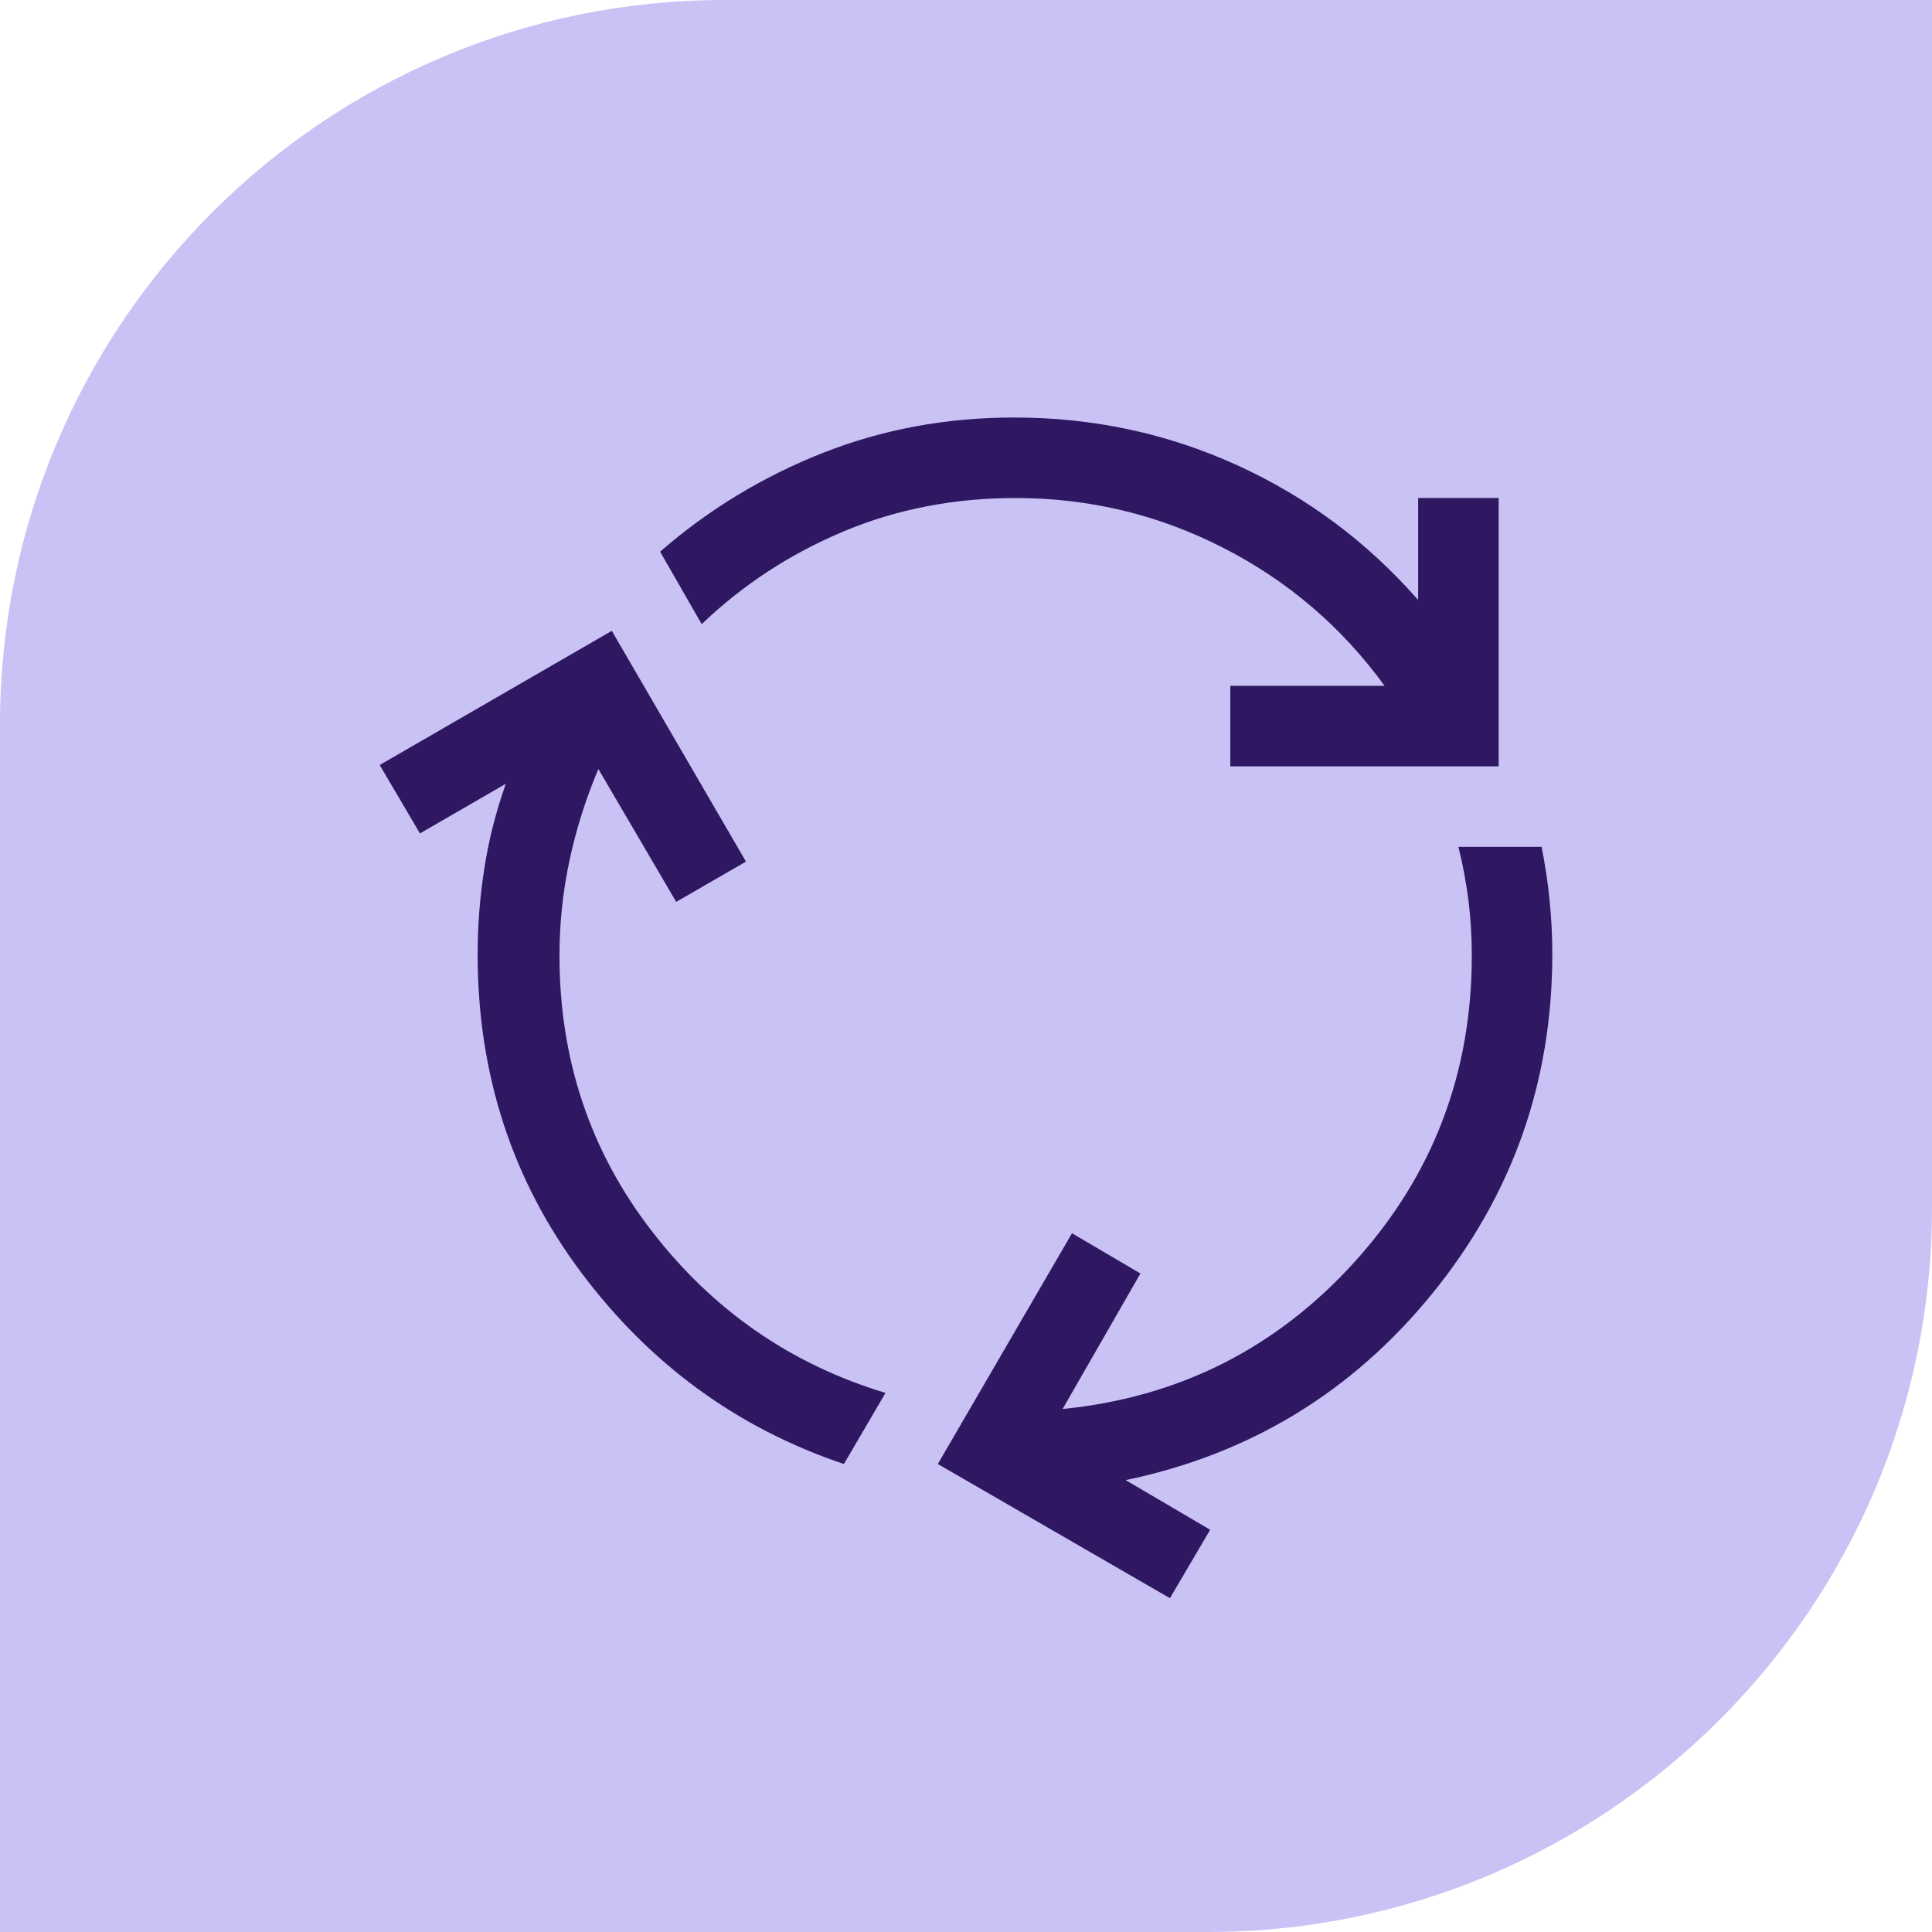 <svg xmlns="http://www.w3.org/2000/svg" fill="none" viewBox="0 0 96 96" height="96" width="96">
<path fill="#C9C2F5" d="M36 0H96V60C96 79.87 79.87 96 60 96H0V36C0 16.13 16.13 0 36 0Z"></path>
<mask height="65" width="64" y="16" x="16" maskUnits="userSpaceOnUse" style="mask-type:alpha" id="mask0_5_182">
<rect fill="#D9D9D9" height="64" width="64" y="16.746" x="16"></rect>
</mask>
<g mask="url(#mask0_5_182)">
<path fill="#2F1761" d="M41.933 72.746C36.645 70.968 32.289 67.79 28.867 63.213C25.445 58.635 23.733 53.368 23.733 47.413C23.733 45.99 23.845 44.568 24.067 43.146C24.289 41.724 24.645 40.324 25.133 38.946L20.867 41.413L18.867 38.013L30.4 31.346L37.067 42.813L33.6 44.813L29.733 38.213C29.111 39.679 28.633 41.191 28.3 42.746C27.967 44.302 27.8 45.879 27.8 47.479C27.8 52.635 29.322 57.191 32.367 61.146C35.411 65.102 39.289 67.79 44 69.213L41.933 72.746ZM61.133 38.079V34.079H68.8C66.667 31.146 63.989 28.857 60.767 27.213C57.544 25.568 54.111 24.746 50.467 24.746C47.4 24.746 44.544 25.302 41.9 26.413C39.256 27.524 36.911 29.057 34.867 31.013L32.8 27.413C35.2 25.324 37.889 23.691 40.867 22.513C43.844 21.335 47.022 20.746 50.4 20.746C54.311 20.746 58 21.535 61.467 23.113C64.933 24.691 67.933 26.924 70.467 29.813V24.746H74.467V38.079H61.133ZM58.133 79.413L46.6 72.746L53.267 61.279L56.667 63.279L52.8 70.013C58.578 69.435 63.411 67.002 67.3 62.713C71.189 58.424 73.133 53.346 73.133 47.479C73.133 46.546 73.078 45.635 72.967 44.746C72.856 43.857 72.689 42.968 72.467 42.079H76.6C76.778 42.968 76.911 43.857 77 44.746C77.089 45.635 77.133 46.524 77.133 47.413C77.133 53.768 75.144 59.391 71.167 64.279C67.189 69.168 62.111 72.257 55.933 73.546L60.133 76.013L58.133 79.413Z"></path>
</g>
</svg>

